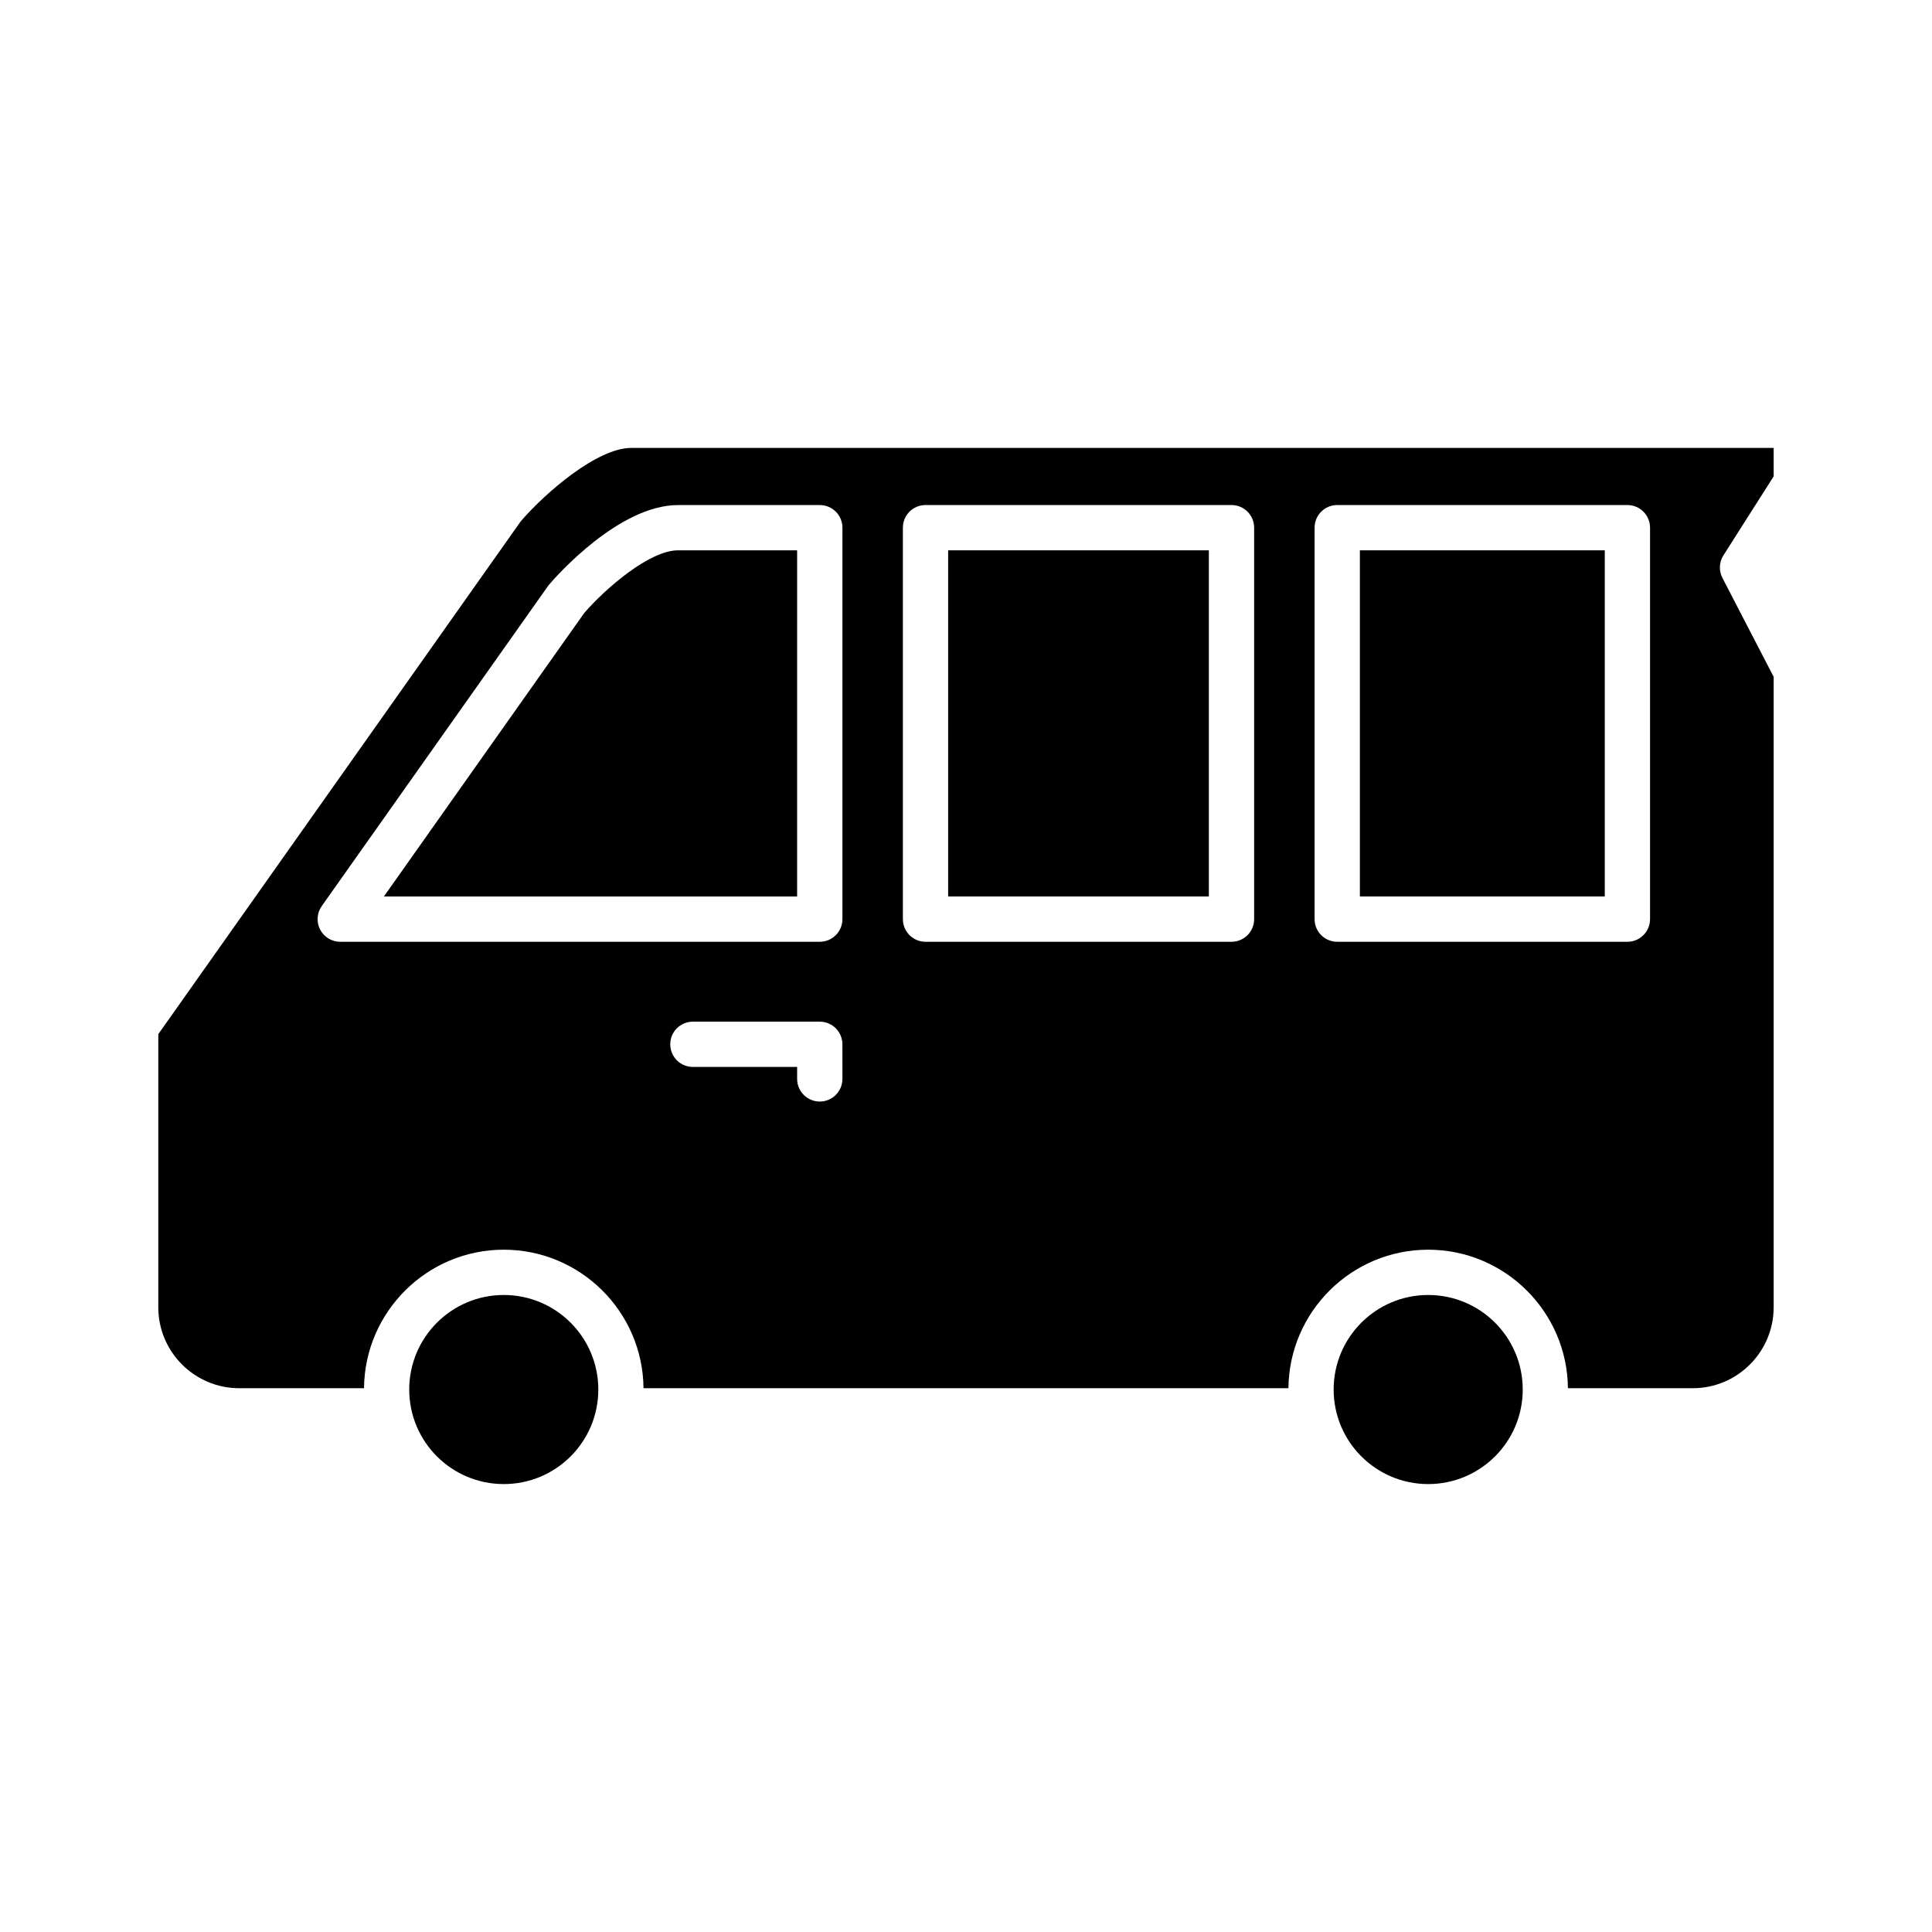 <?xml version="1.0" encoding="UTF-8"?>
<!-- Uploaded to: SVG Repo, www.svgrepo.com, Generator: SVG Repo Mixer Tools -->
<svg fill="#000000" width="800px" height="800px" version="1.1" viewBox="144 144 512 512" xmlns="http://www.w3.org/2000/svg">
 <g>
  <path d="m302.56 512.24c0 13.84-11.219 25.055-25.055 25.055-13.836 0-25.055-11.215-25.055-25.055 0-13.836 11.219-25.055 25.055-25.055 13.836 0 25.055 11.219 25.055 25.055"/>
  <path d="m547.54 512.24c0 13.84-11.215 25.055-25.055 25.055-13.836 0-25.055-11.215-25.055-25.055 0-13.836 11.219-25.055 25.055-25.055 13.84 0 25.055 11.219 25.055 25.055"/>
  <path d="m298.82 306.46-53.086 75.121h109.51l0.004-91.742h-31.531c-7.656 0-19.332 10.191-24.895 16.621z"/>
  <path d="m395.27 289.84h69.09v91.738h-69.09z"/>
  <path d="m504.38 289.84h64.902v91.738h-64.902z"/>
  <path d="m614.04 270.24v-7.539h-302.72c-9.098 0-22.785 11.898-29.277 19.402l-96.094 135.96v72.379c0 11.828 9.625 21.453 21.453 21.453h33.066c0.184-20.27 16.719-36.711 37.031-36.711 20.32 0 36.852 16.438 37.039 36.711h170.91c0.184-20.27 16.719-36.711 37.039-36.711 20.312 0 36.848 16.438 37.031 36.711h33.066c11.828 0 21.453-9.625 21.453-21.453l0.004-167.07-13.582-26.215c-0.984-1.898-0.883-4.176 0.262-5.977zm-246.79 159.68c0 3.316-2.684 6-6 6s-6-2.684-6-6v-3.168h-27.625c-3.316 0-6-2.684-6-6s2.684-6 6-6h33.621c3.316 0 6 2.684 6 6zm0-42.34c0 3.316-2.684 6-6 6h-127.09c-2.242 0-4.293-1.246-5.324-3.238-1.031-1.992-0.867-4.394 0.43-6.223l60.125-85.043c2.191-2.582 18.73-21.23 34.332-21.23h37.531c3.316 0 6 2.684 6 6zm109.11 0c0 3.316-2.684 6-6 6h-81.086c-3.316 0-6-2.684-6-6v-103.74c0-3.316 2.684-6 6-6h81.086c3.316 0 6 2.684 6 6zm104.92 0c0 3.316-2.684 6-6 6h-76.902c-3.316 0-6-2.684-6-6l0.004-103.74c0-3.316 2.684-6 6-6h76.898c3.316 0 6 2.684 6 6z"/>
 </g>
</svg>